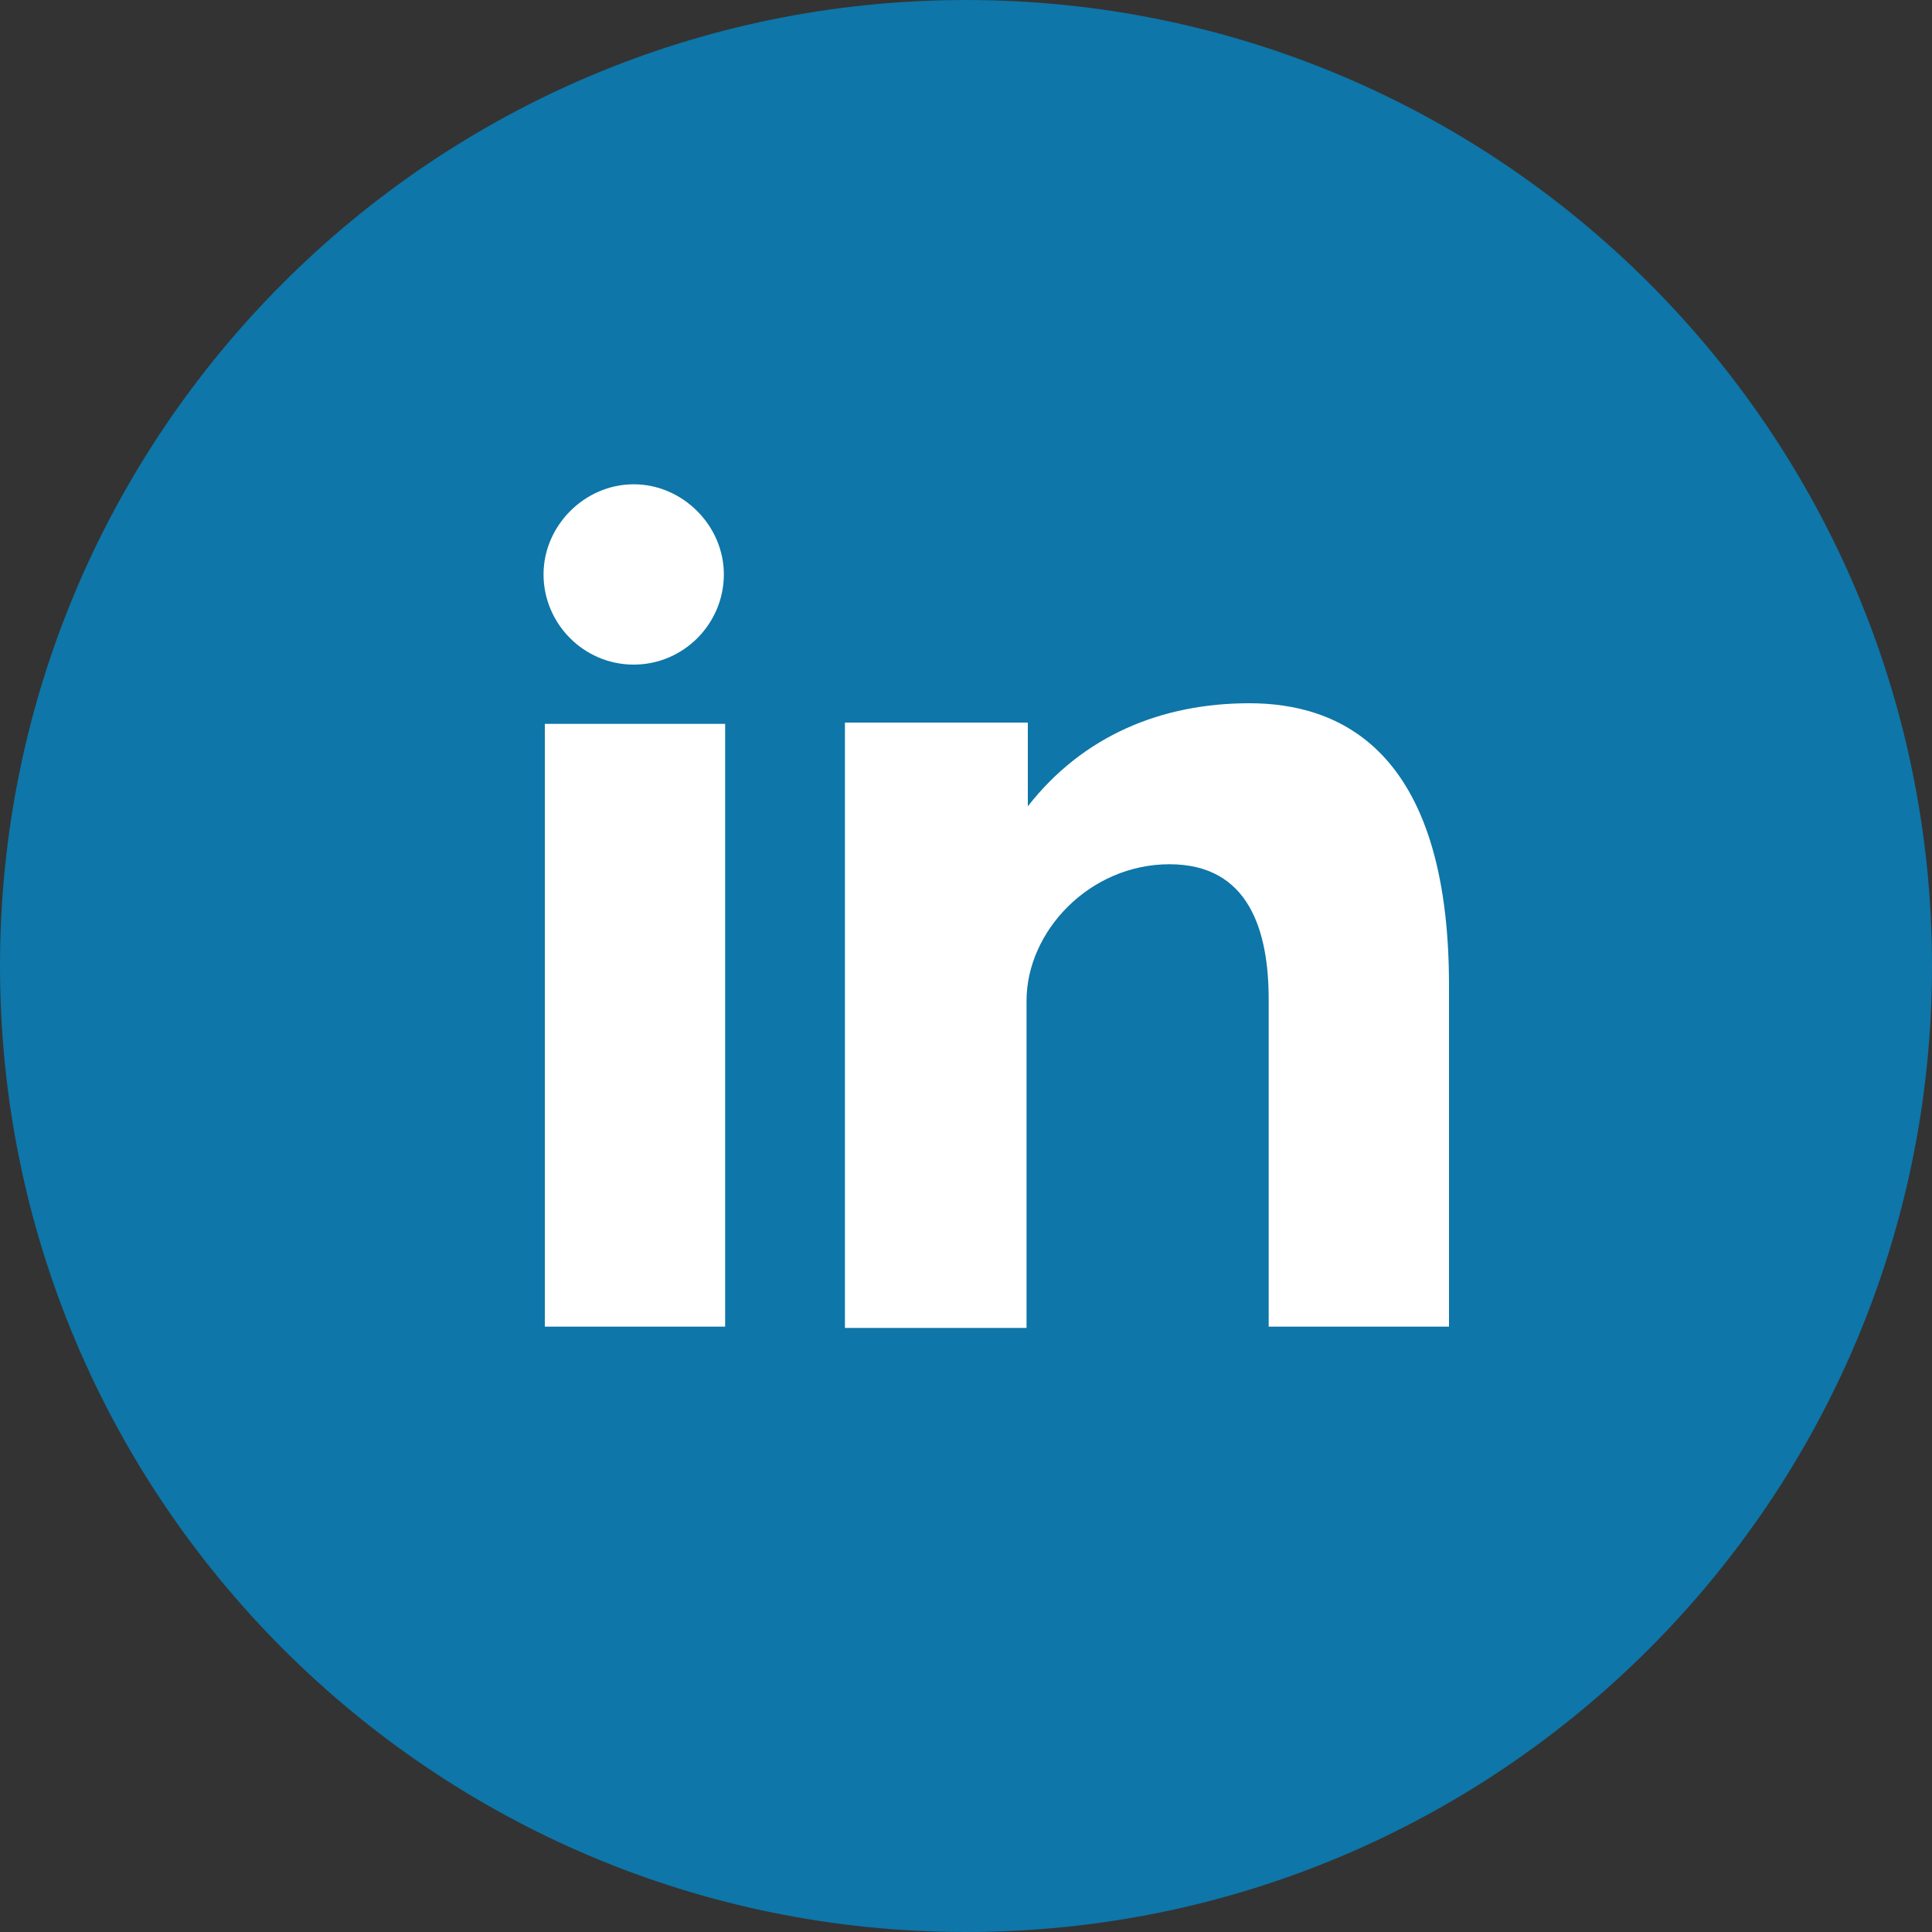 <?xml version="1.0" encoding="utf-8"?>
<!-- Generator: Adobe Illustrator 22.0.1, SVG Export Plug-In . SVG Version: 6.00 Build 0)  -->
<svg version="1.1" id="Layer_1" xmlns="http://www.w3.org/2000/svg" xmlns:xlink="http://www.w3.org/1999/xlink" x="0px" y="0px"
	 viewBox="0 0 150 150" style="enable-background:new 0 0 150 150;" xml:space="preserve">
<rect x="0" y="0" width="150" height="150" fill="#333333" stroke="none"/>
<style type="text/css">
	.st0{fill:#0E76A8;}
	.st1{fill:#FFFFFF;}
</style>
<g>
	<path class="st0" d="M75,0c41.4,0,75,33.6,75,75s-33.6,75-75,75S0,116.4,0,75S33.6,0,75,0z"/>
	<path class="st1" d="M42.3,103h14V56.2h-14V103z M97,54.6c-6.8,0-12.9,2.5-17.2,8v-6.5H65.6v47h14.1V77.7c0-5.4,4.9-10.6,11.1-10.6
		c6.2,0,7.7,5.2,7.7,10.5V103h14V76.5C112.5,58,103.8,54.6,97,54.6z M49.2,51.6c3.9,0,7-3.2,7-7s-3.2-7-7-7s-7,3.2-7,7
		S45.3,51.6,49.2,51.6z"/>
</g>
</svg>
